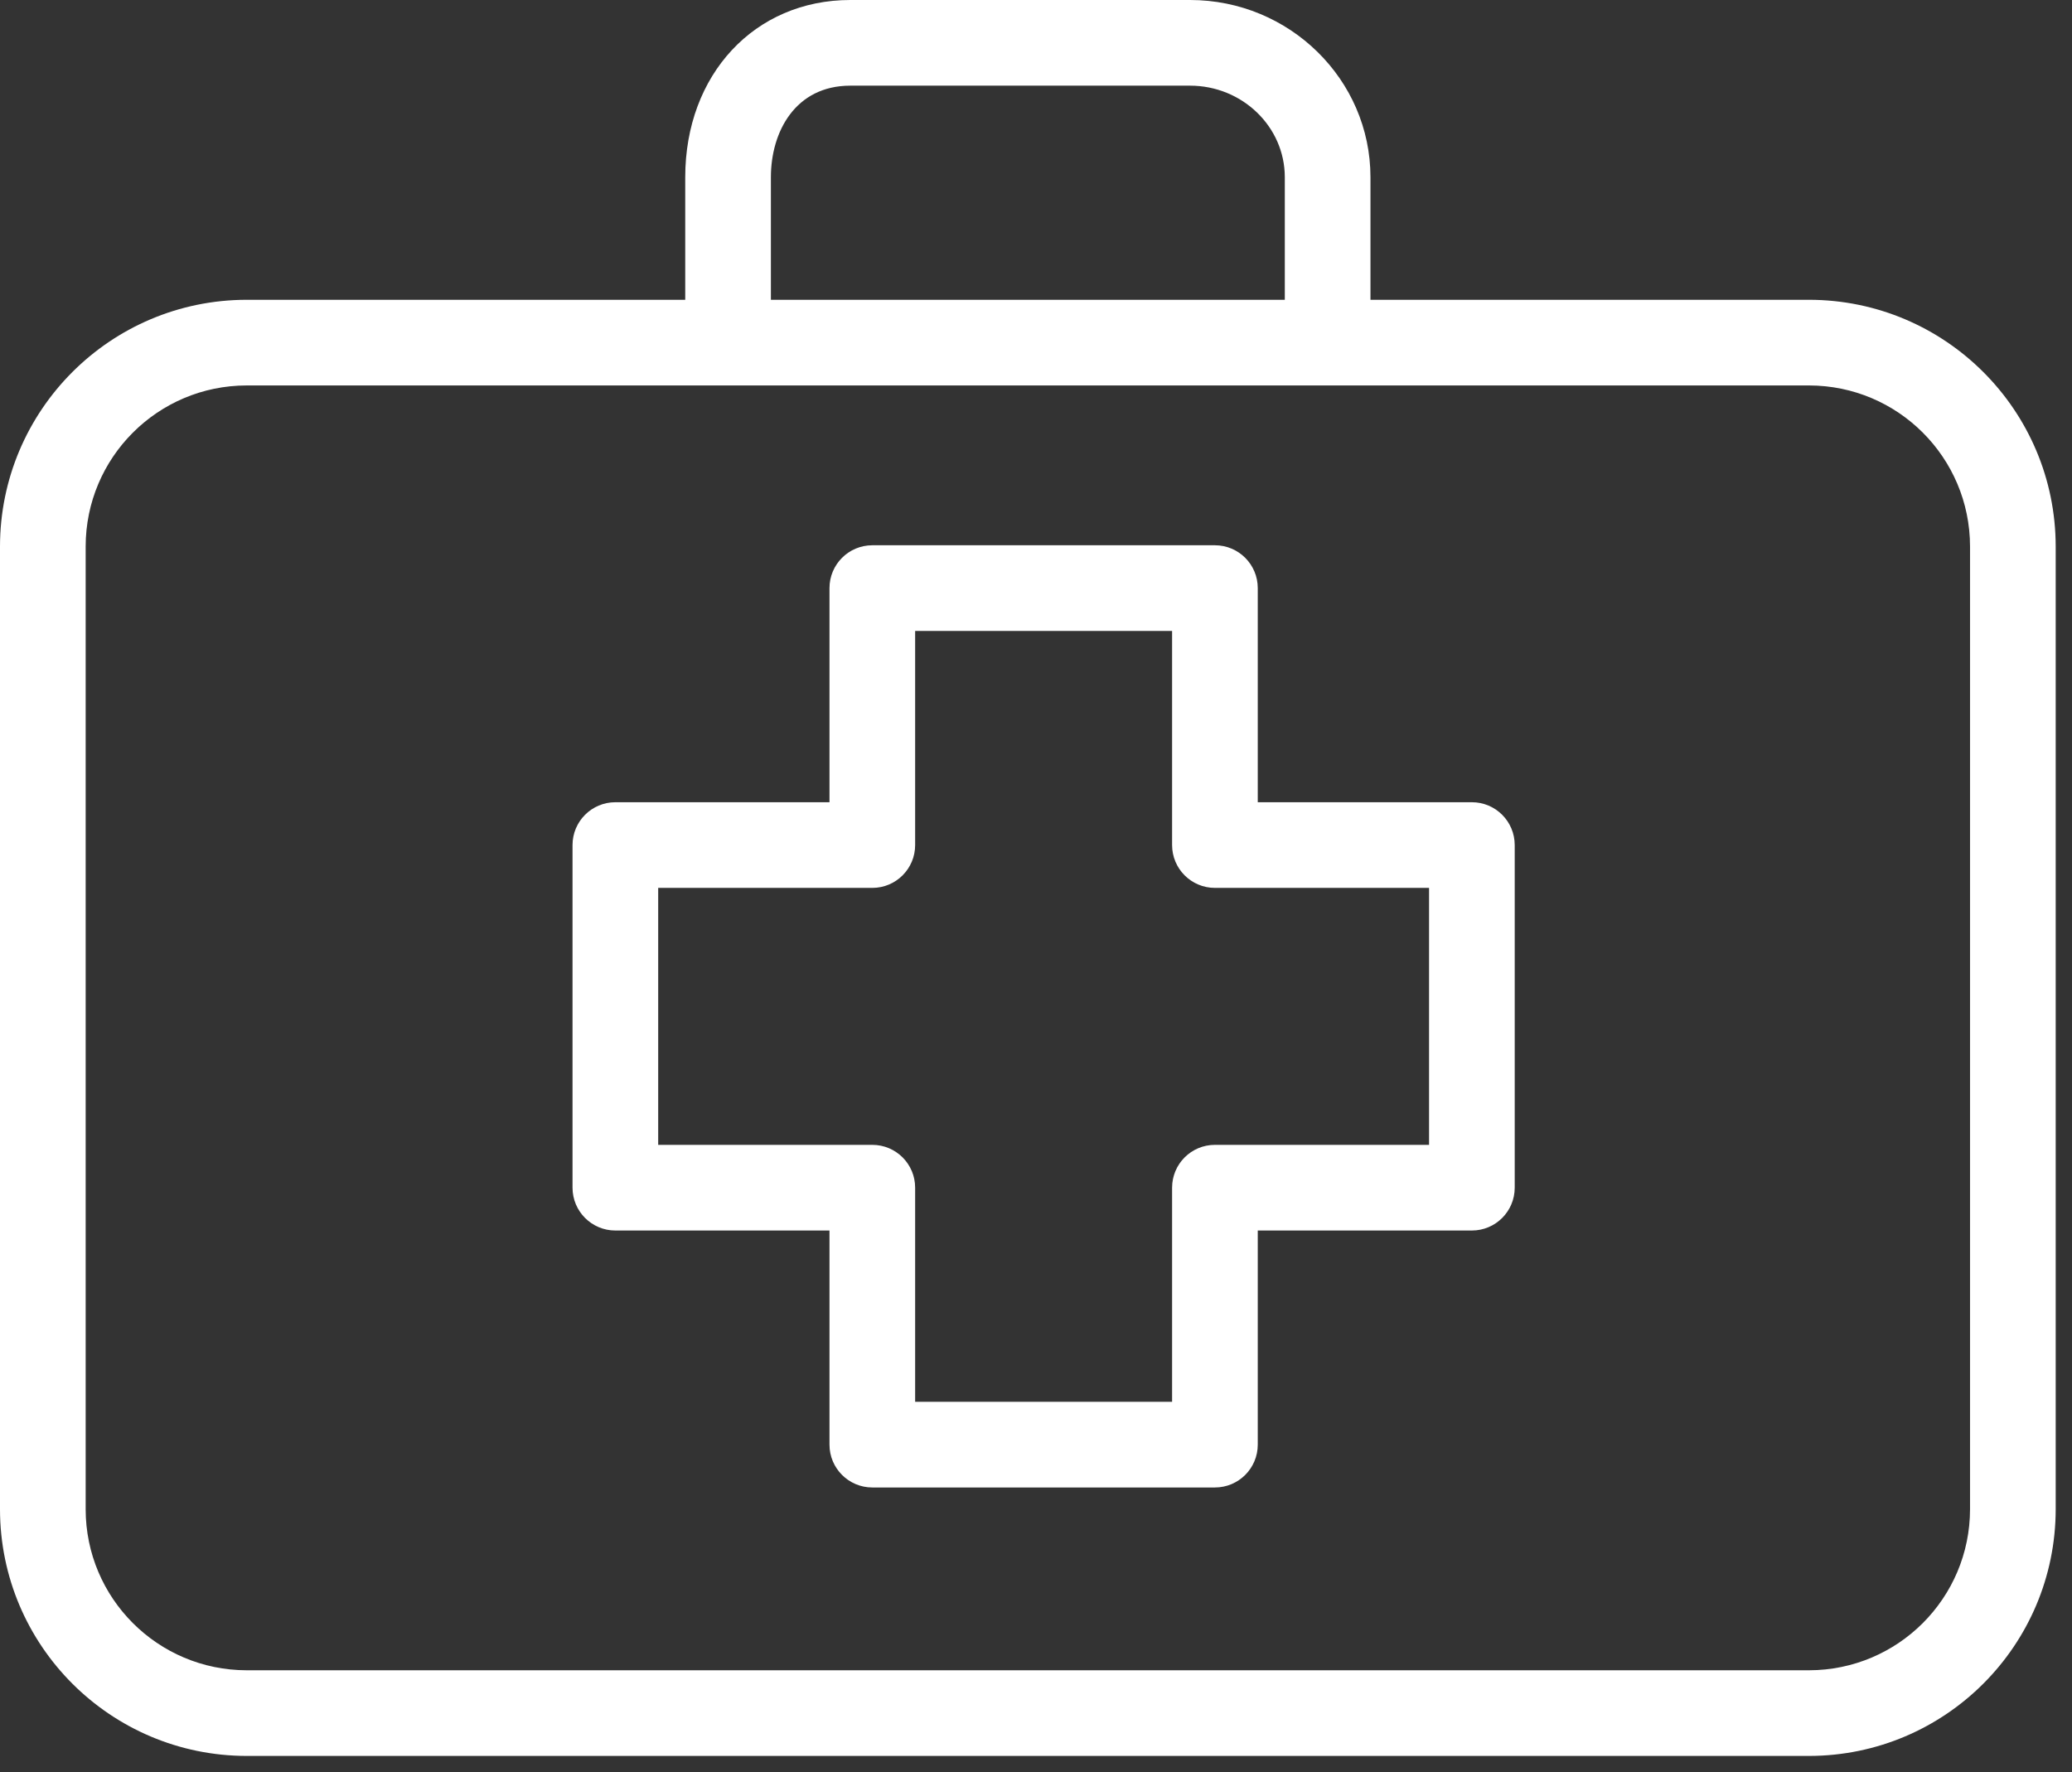<?xml version="1.0" encoding="UTF-8"?>
<svg width="76px" height="65px" viewBox="0 0 76 65" version="1.1" xmlns="http://www.w3.org/2000/svg" xmlns:xlink="http://www.w3.org/1999/xlink">
    <rect x="0" y="0" width="76" height="65" fill="#333333" stroke="none"/>
    <!-- Generator: Sketch 47.1 (45422) - http://www.bohemiancoding.com/sketch -->
    <title>Group 13</title>
    <desc>Created with Sketch.</desc>
    <defs></defs>
    <g id="HOME" stroke="none" stroke-width="1" fill="none" fill-rule="evenodd">
        <g id="HOME-JULIAO" transform="translate(-812, -1616)" fill-rule="nonzero" fill="#FFFFFF">
            <g id="Group-13" transform="translate(812, 1616)">
                <path d="M53.988,29.425 L46.134,29.425 L46.134,21.571 C46.134,20.703 45.431,20 44.563,20 L31.996,20 C31.129,20 30.425,20.703 30.425,21.571 L30.425,29.425 L22.571,29.425 C21.703,29.425 21,30.129 21,30.996 L21,43.563 C21,44.431 21.703,45.134 22.571,45.134 L30.425,45.134 L30.425,52.988 C30.425,53.856 31.129,54.559 31.996,54.559 L44.563,54.559 C45.431,54.559 46.134,53.856 46.134,52.988 L46.134,45.134 L53.988,45.134 C54.856,45.134 55.559,44.431 55.559,43.563 L55.559,30.996 C55.559,30.129 54.856,29.425 53.988,29.425 Z M52.417,41.992 L44.563,41.992 C43.695,41.992 42.992,42.695 42.992,43.563 L42.992,51.417 L33.567,51.417 L33.567,43.563 C33.567,42.695 32.864,41.992 31.996,41.992 L24.142,41.992 L24.142,32.567 L31.996,32.567 C32.864,32.567 33.567,31.864 33.567,30.996 L33.567,23.142 L42.992,23.142 L42.992,30.996 C42.992,31.864 43.695,32.567 44.563,32.567 L52.417,32.567 L52.417,41.992 Z" id="Shape"></path>
                <path d="M66.355,10.996 L50.268,10.996 L50.268,6.5 C50.268,2.916 47.299,0 43.65,0 L31.19,0 C27.68,0 25.134,2.733 25.134,6.5 L25.134,10.996 L9.047,10.996 C4.052,11.001 0.005,15.049 0,20.043 L0,55.359 C0.005,60.353 4.052,64.4 9.047,64.406 L66.355,64.406 C71.349,64.4 75.396,60.353 75.402,55.359 L75.402,20.043 C75.397,15.049 71.349,11.001 66.355,10.996 Z M28.276,6.5 C28.276,4.829 29.176,3.142 31.19,3.142 L43.65,3.142 C45.566,3.142 47.126,4.648 47.126,6.5 L47.126,10.996 L28.276,10.996 L28.276,6.5 Z M72.26,55.354 C72.259,58.616 69.617,61.26 66.355,61.264 L9.047,61.264 C5.787,61.261 3.145,58.619 3.142,55.359 L3.142,20.043 C3.145,16.783 5.787,14.141 9.047,14.138 L66.355,14.138 C69.615,14.141 72.257,16.783 72.26,20.043 L72.26,55.354 L72.26,55.354 Z" id="Shape"></path>
            </g>
        </g>
    </g>
</svg>